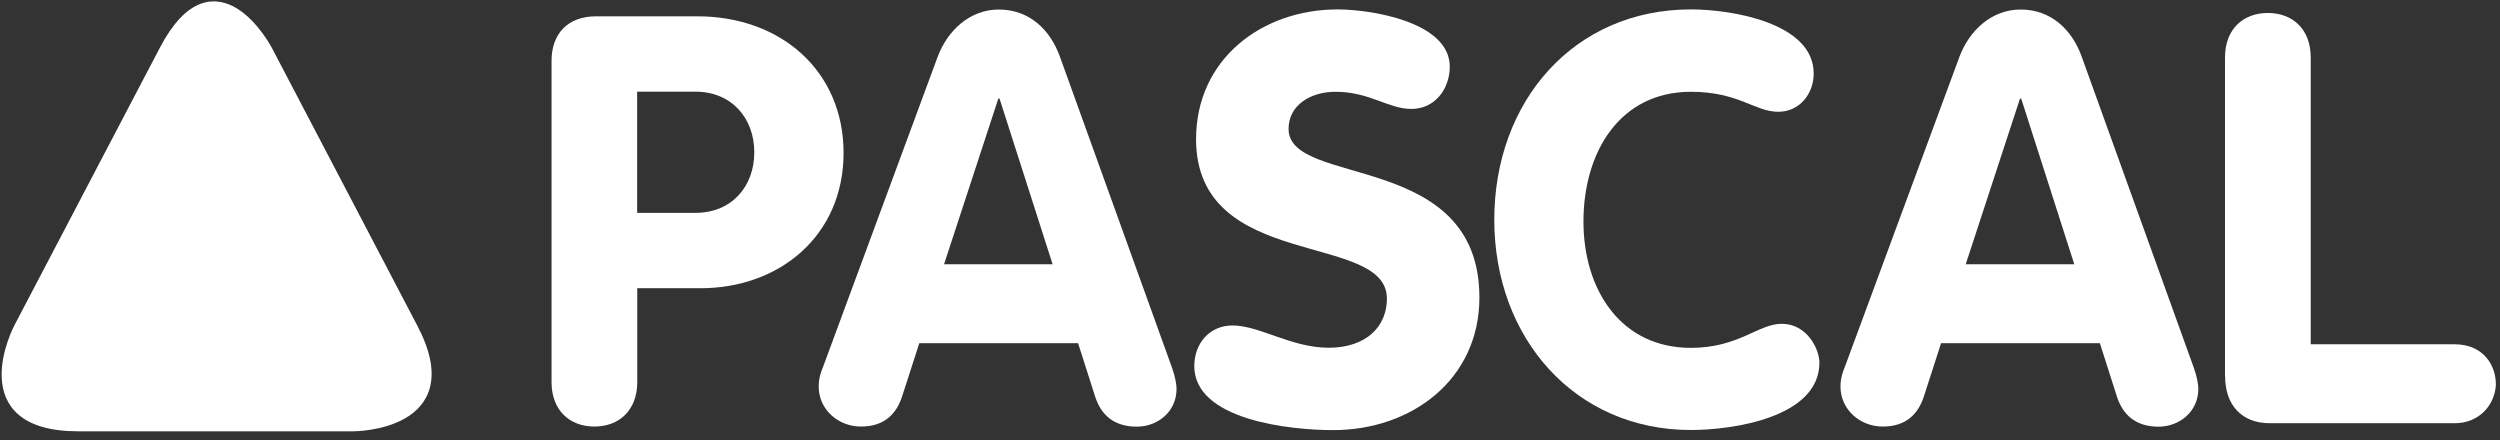 <?xml version="1.0" encoding="UTF-8"?>
<svg width="210px" height="37px" viewBox="0 0 210 37" version="1.1" xmlns="http://www.w3.org/2000/svg" xmlns:xlink="http://www.w3.org/1999/xlink">
    <rect x="0" y="0" width="210" height="37" fill="#333333" stroke="none"/>
    <!-- Generator: Sketch 55 (78076) - https://sketchapp.com -->
    <title>logo / Pascal_weiss</title>
    <desc>Created with Sketch.</desc>
    <g id="logo-/-Pascal_weiss" stroke="none" stroke-width="1" fill="none" fill-rule="evenodd">
        <g id="01_PASC_logo_ueberarbeitung_ans_SW" fill="#FFFFFF" fill-rule="nonzero">
            <path d="M58.57,1.37 L50.07,1.37 C47.67,1.37 46.33,2.86 46.33,5.11 L46.33,32.09 C46.33,34.48 47.86,35.83 49.93,35.83 C51.99,35.83 53.53,34.48 53.53,32.09 L53.53,24.21 L58.86,24.21 C65.43,24.21 70.86,19.84 70.86,12.83 C70.85,5.98 65.62,1.37 58.57,1.37 Z M58.42,17.88 L53.52,17.88 L53.52,7.7 L58.42,7.7 C61.44,7.7 63.36,9.91 63.36,12.79 C63.36,15.68 61.45,17.88 58.42,17.88 Z" id="Shape"></path>
            <path d="M88.42,22.2 L79.3,22.2 L83.86,8.28 L83.96,8.28 L88.42,22.2 Z M98.83,32.67 C98.83,32.33 98.73,31.66 98.45,30.89 L89.04,4.78 C88.22,2.48 86.45,0.8 83.9,0.8 C81.45,0.8 79.58,2.58 78.76,4.78 L69.11,30.89 C69.01,31.13 68.77,31.71 68.77,32.47 C68.77,34.39 70.4,35.83 72.32,35.83 C74.29,35.83 75.3,34.77 75.78,33.29 L77.22,28.83 L90.56,28.83 L92,33.34 C92.48,34.78 93.49,35.84 95.5,35.84 C97.3,35.83 98.83,34.54 98.83,32.67 L98.83,32.67 Z" id="Shape"></path>
            <path d="M112.37,0.79 C105.99,0.79 100.47,4.97 100.47,11.69 C100.47,22.83 116.5,19.42 116.5,25.08 C116.5,27.43 114.77,29.21 111.6,29.21 C108.48,29.21 105.79,27.34 103.54,27.34 C101.57,27.34 100.32,28.88 100.32,30.75 C100.32,35.26 108.29,36.13 111.98,36.13 C118.6,36.13 124.27,31.86 124.27,24.99 C124.27,12.61 108.24,15.77 108.24,10.83 C108.24,8.81 110.11,7.71 112.18,7.71 C115.06,7.71 116.6,9.15 118.56,9.15 C120.53,9.15 121.78,7.47 121.78,5.6 C121.78,1.8 115.06,0.79 112.37,0.79" id="Path"></path>
            <path d="M125.52,18.46 C125.52,28.4 132.29,36.12 142.03,36.12 C145.58,36.12 152.83,35.06 152.83,30.46 C152.83,29.36 151.82,27.2 149.66,27.2 C147.69,27.2 146.06,29.22 142.03,29.22 C136.13,29.22 133.01,24.32 133.01,18.61 C133.01,12.75 136.08,7.71 142.03,7.71 C146.06,7.71 147.41,9.39 149.37,9.39 C151.15,9.39 152.35,7.9 152.35,6.17 C152.35,1.95 145.53,0.79 142.03,0.79 C132.24,0.79 125.52,8.47 125.52,18.46" id="Path"></path>
            <path d="M174.24,22.2 L165.12,22.2 L169.68,8.28 L169.78,8.28 L174.24,22.2 Z M184.66,32.67 C184.66,32.33 184.56,31.66 184.28,30.89 L174.87,4.78 C174.05,2.48 172.28,0.8 169.73,0.8 C167.28,0.8 165.41,2.58 164.59,4.78 L154.94,30.89 C154.84,31.13 154.6,31.71 154.6,32.47 C154.6,34.39 156.23,35.83 158.15,35.83 C160.12,35.83 161.13,34.77 161.61,33.29 L163.05,28.83 L176.39,28.83 L177.83,33.34 C178.31,34.78 179.32,35.84 181.33,35.84 C183.12,35.83 184.66,34.54 184.66,32.67 L184.66,32.67 Z" id="Shape"></path>
            <path d="M186.91,31.61 C186.91,34.01 188.3,35.55 190.65,35.55 L206.19,35.55 C208.3,35.55 209.55,33.97 209.65,32.38 C209.7,30.75 208.64,28.92 206.19,28.92 L194.1,28.92 L194.1,4.83 C194.1,2.43 192.56,1.09 190.5,1.09 C188.44,1.09 186.9,2.43 186.9,4.83 L186.9,31.61 L186.91,31.61 Z" id="Path"></path>
            <path d="M22.48,4.2 C22.48,4.2 18.12,-4.09 13.78,4.2 L1.55,27.54 C1.55,27.54 -2.81,35.83 6.56,35.83 L29.69,35.83 C29.69,35.83 39.06,35.83 34.7,27.54 L22.48,4.2" id="Path" stroke="#FFFFFF" stroke-width="0.8"></path>
        </g>
    </g>
</svg>